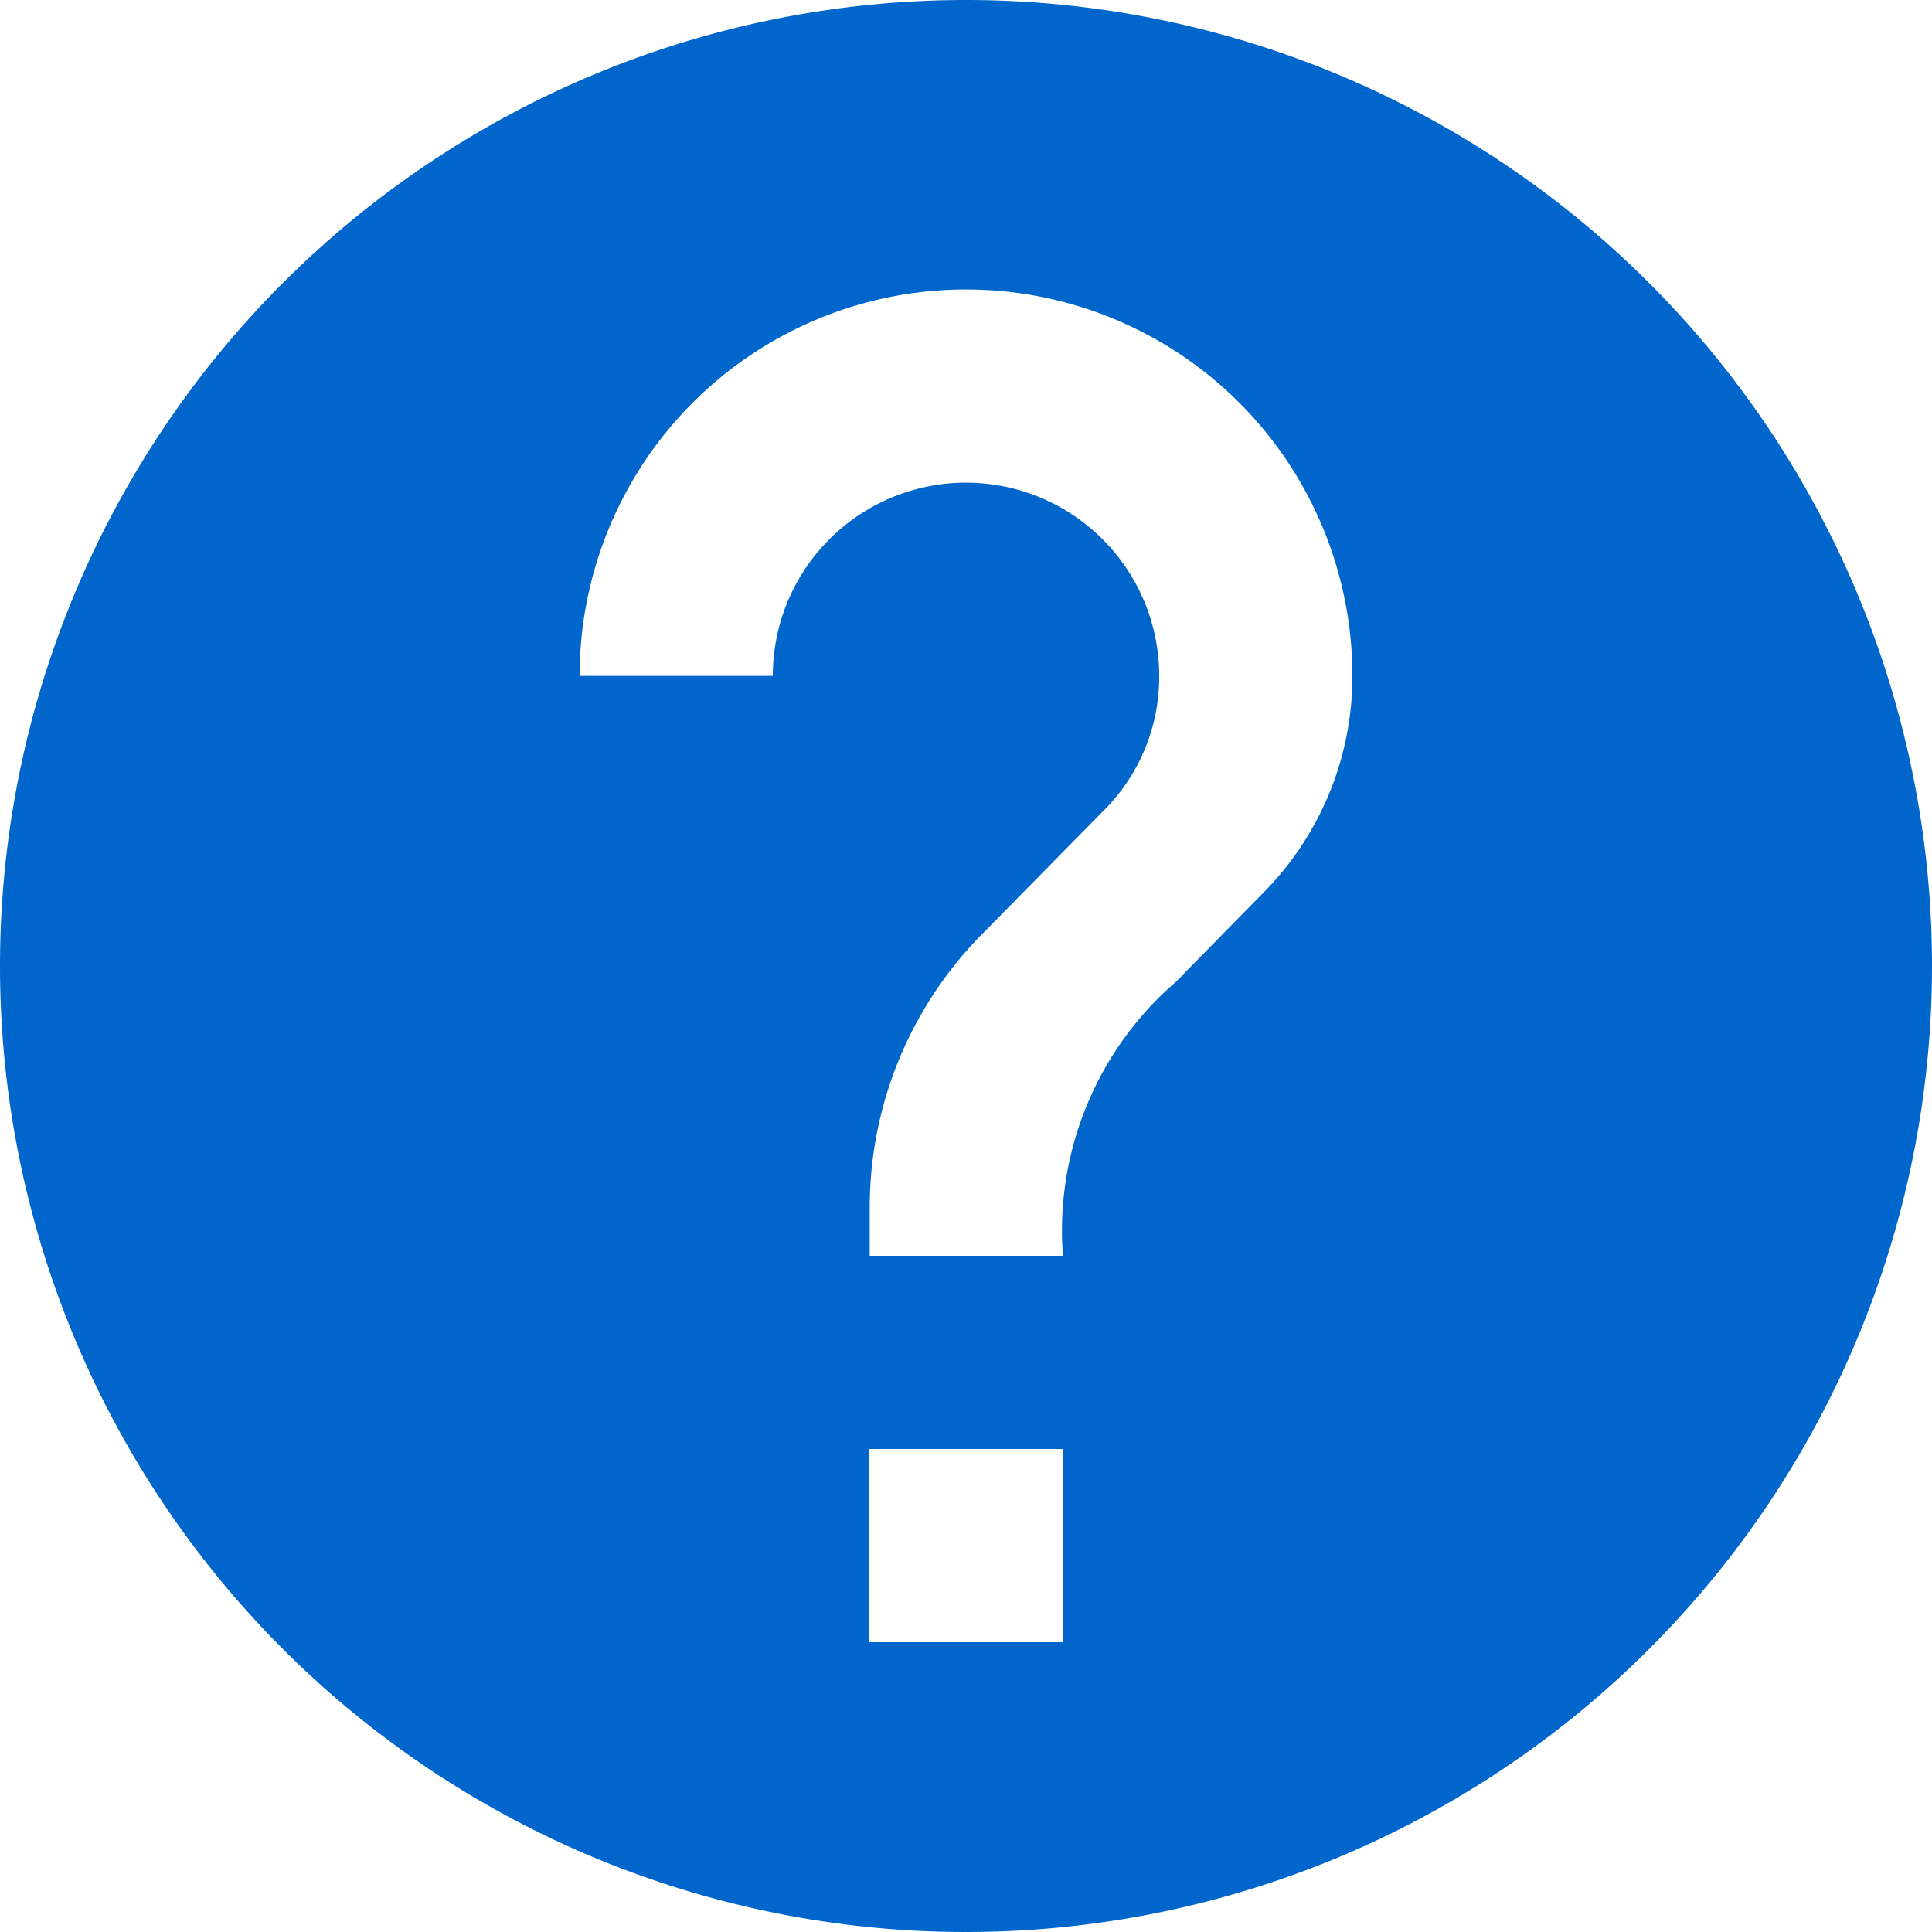 <svg id="Contenuti" xmlns="http://www.w3.org/2000/svg" viewBox="0 0 24 24"><defs><style>.cls-1{fill:#06c;}</style></defs><title>domanda</title><path class="cls-1" d="M1008.093,4218.506a12,12,0,1,0,12,12A12,12,0,0,0,1008.093,4218.506Zm1.2,20.4h-2.4v-2.4h2.4v2.4Zm2.484-9.3-1.08,1.1a4.085,4.085,0,0,0-1.4,3.4h-2.4v-0.6a4.83,4.83,0,0,1,1.4-3.4l1.488-1.512a2.346,2.346,0,0,0,.708-1.692,2.4,2.4,0,0,0-4.8,0h-2.4a4.8,4.8,0,0,1,9.6,0A3.818,3.818,0,0,1,1011.777,4229.606Z" transform="translate(-996.093 -4218.506)"/></svg>